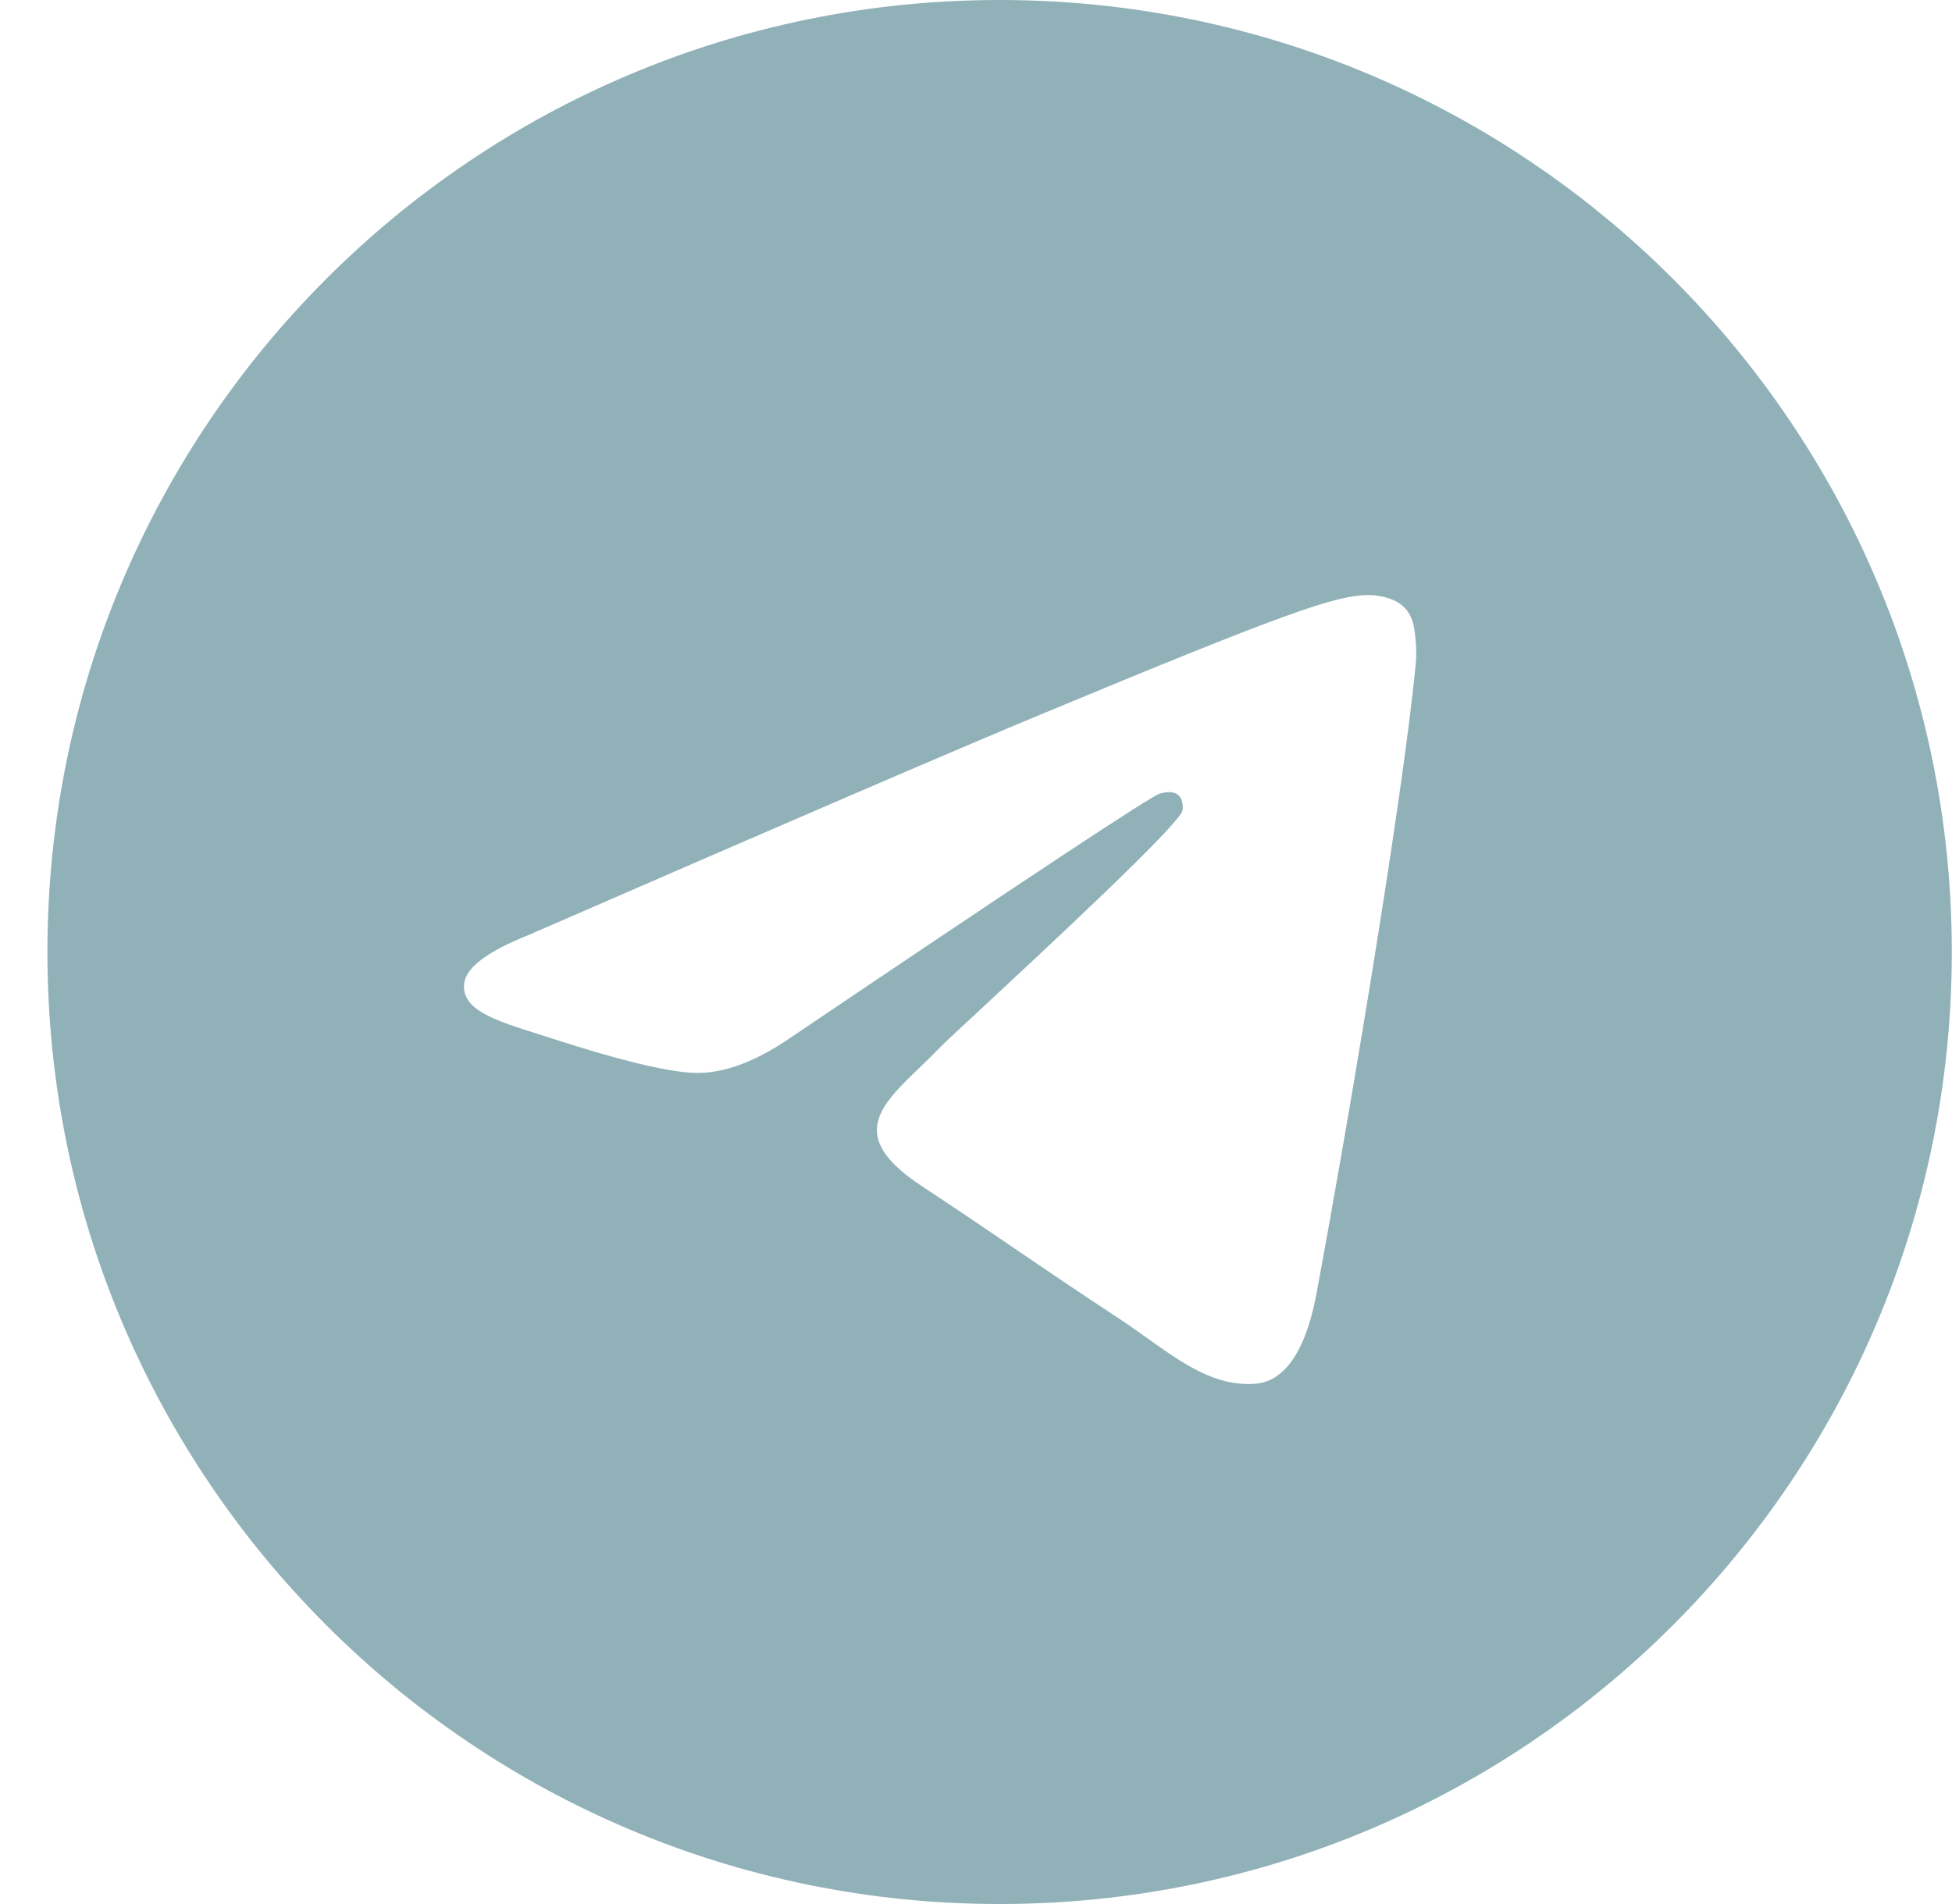 <svg width="41" height="40" viewBox="0 0 41 40" fill="none" xmlns="http://www.w3.org/2000/svg">
<path fill-rule="evenodd" clip-rule="evenodd" d="M20.996 0C9.95 0 0.996 8.954 0.996 20C0.996 31.046 9.95 40 20.996 40C32.042 40 40.996 31.046 40.996 20C40.996 8.954 32.042 0 20.996 0ZM21.861 15.009C20.07 15.754 16.49 17.296 11.121 19.635C10.249 19.982 9.793 20.321 9.751 20.653C9.681 21.213 10.383 21.434 11.338 21.735C11.468 21.775 11.603 21.818 11.741 21.863C12.681 22.168 13.946 22.526 14.604 22.54C15.2 22.553 15.866 22.307 16.601 21.802C21.617 18.416 24.206 16.705 24.369 16.668C24.484 16.642 24.643 16.609 24.75 16.705C24.858 16.801 24.847 16.982 24.836 17.03C24.767 17.327 22.012 19.888 20.586 21.214C20.141 21.627 19.826 21.92 19.762 21.987C19.617 22.137 19.47 22.279 19.329 22.415C18.455 23.257 17.8 23.889 19.365 24.92C20.117 25.416 20.719 25.825 21.319 26.234C21.975 26.681 22.629 27.126 23.475 27.681C23.69 27.822 23.896 27.969 24.097 28.112C24.86 28.656 25.545 29.144 26.392 29.067C26.884 29.021 27.393 28.558 27.651 27.178C28.261 23.917 29.46 16.85 29.737 13.938C29.762 13.683 29.731 13.356 29.706 13.213C29.682 13.07 29.631 12.866 29.444 12.714C29.224 12.535 28.883 12.498 28.731 12.5C28.038 12.512 26.975 12.882 21.861 15.009Z" fill="#91B1B8"/>
</svg>
